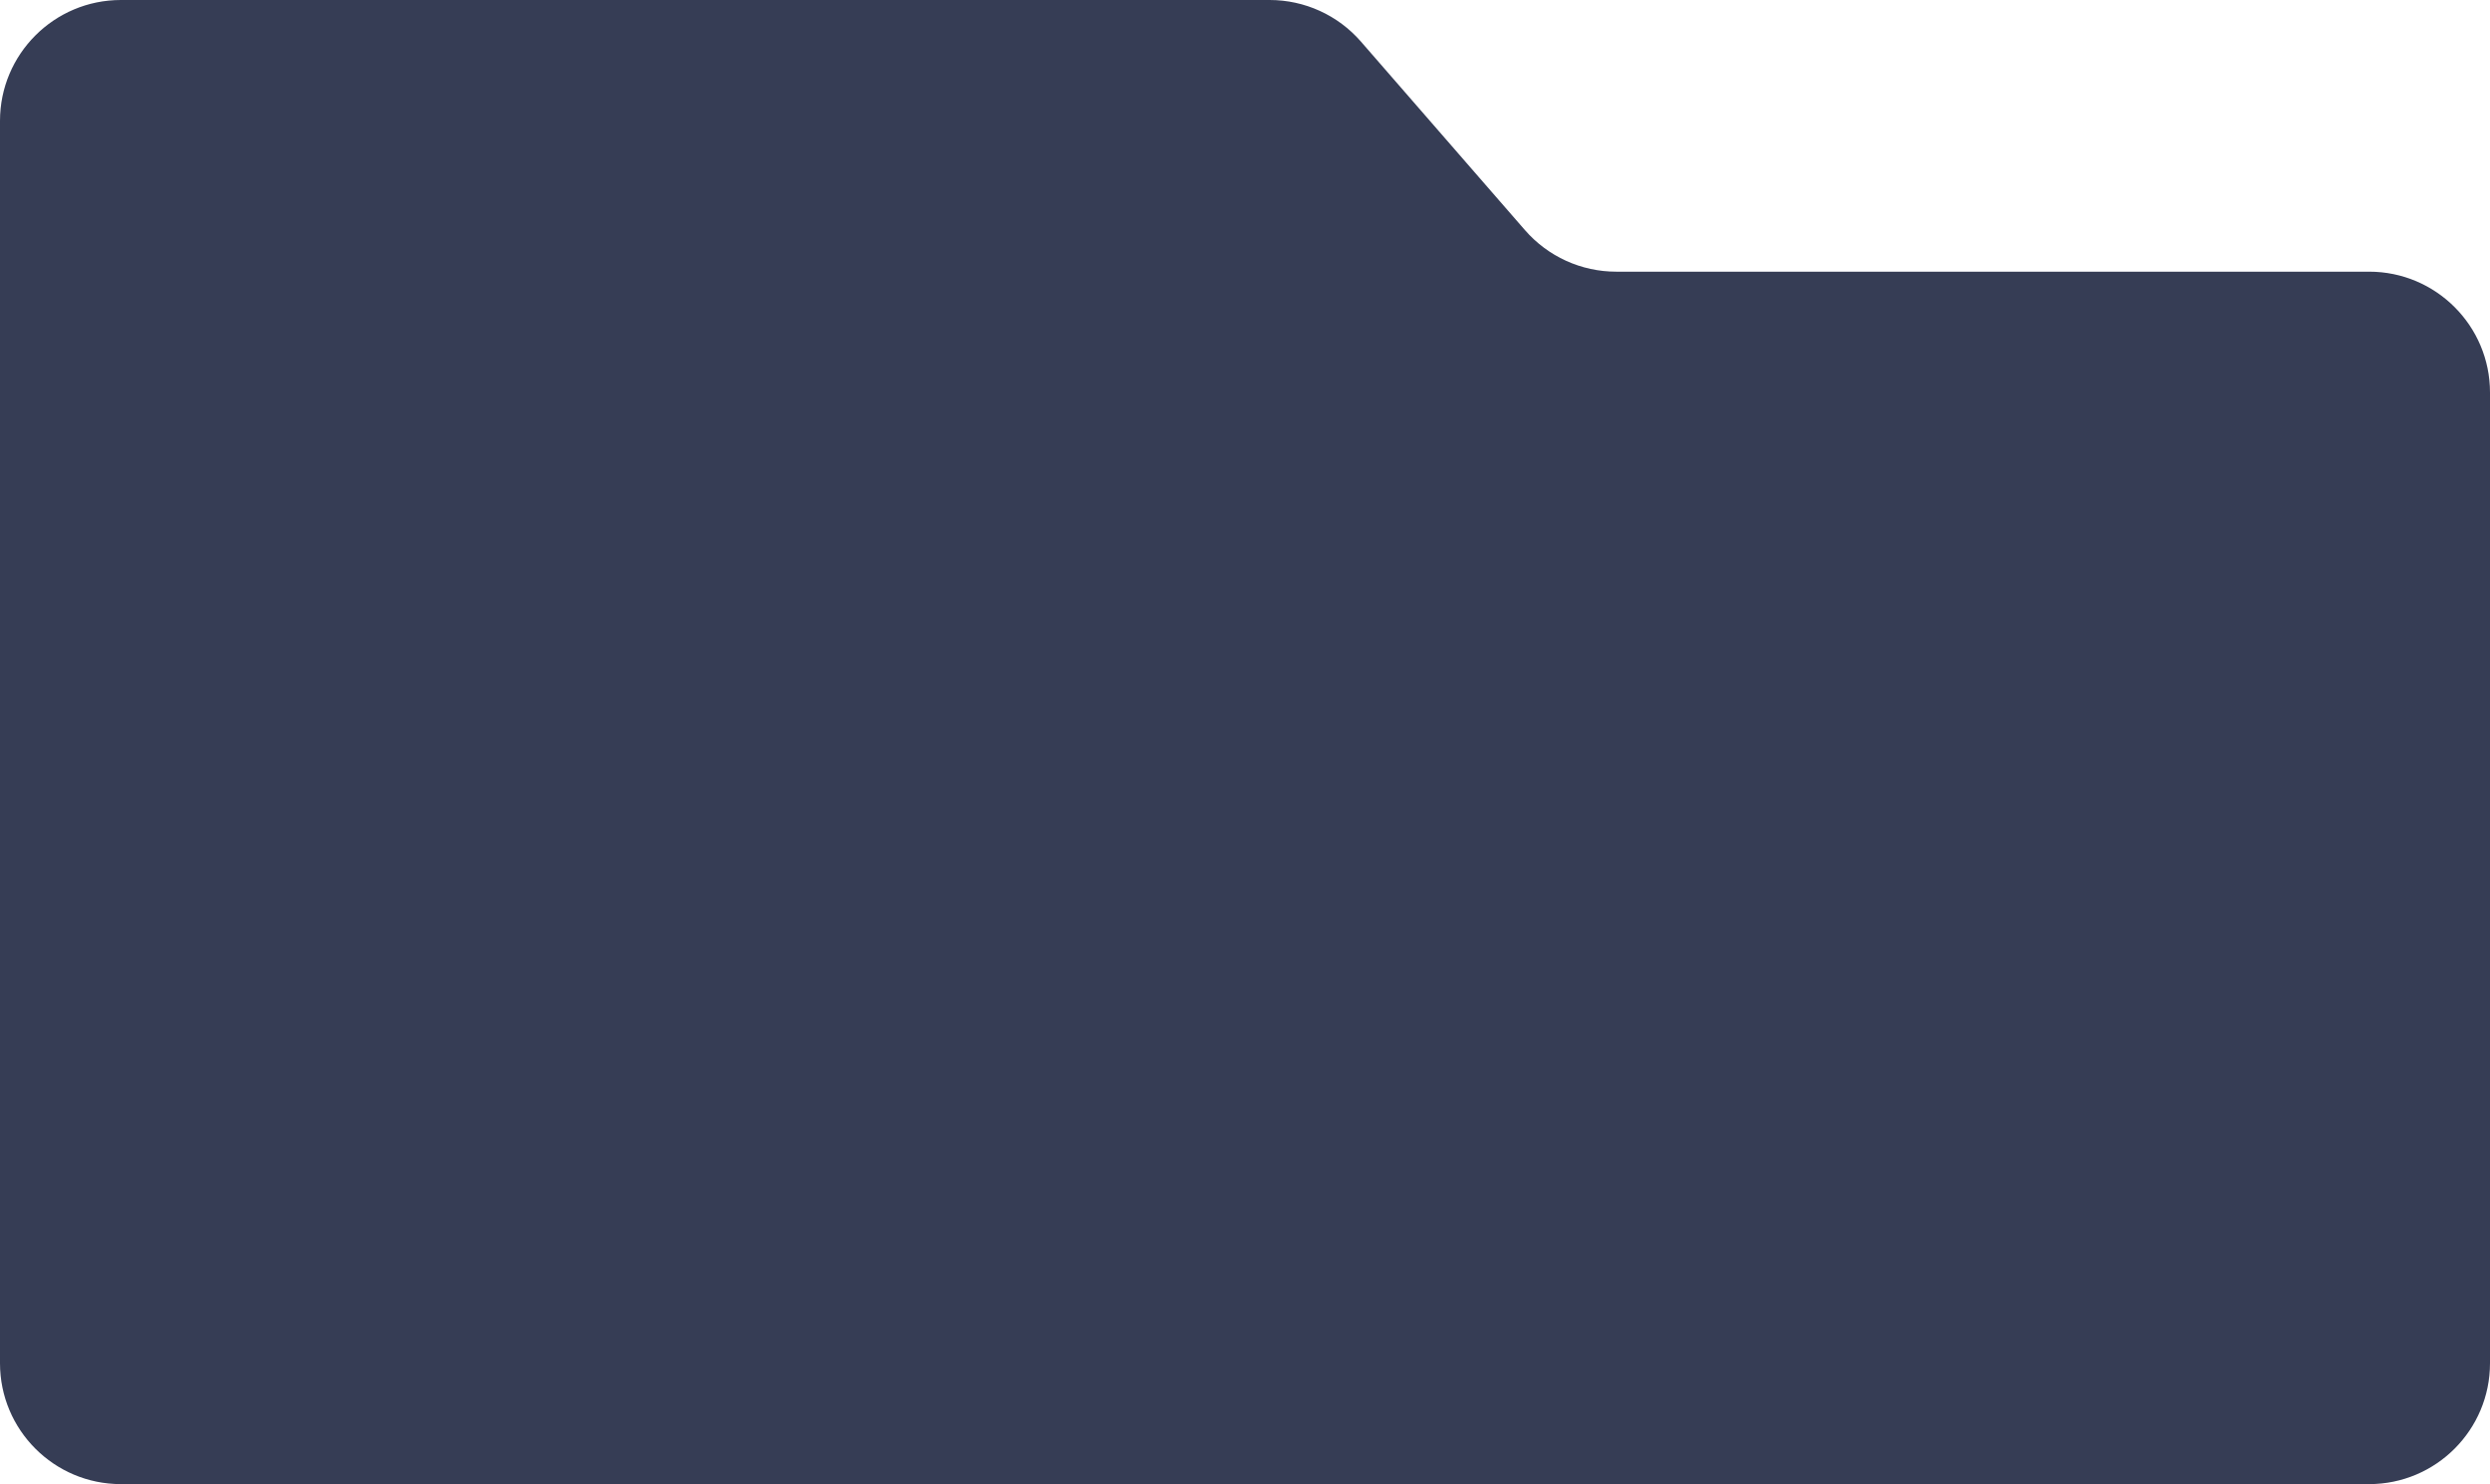 <?xml version="1.0" encoding="UTF-8"?> <svg xmlns="http://www.w3.org/2000/svg" width="354" height="211" viewBox="0 0 354 211" fill="none"> <path d="M0 17.193C0 7.697 7.697 0 17.193 0L180.506 0C185.481 0 190.212 2.155 193.477 5.908L216.801 32.716C220.066 36.469 224.797 38.624 229.771 38.624H336.807C346.303 38.624 354 46.321 354 55.816V193.807C354 203.303 346.303 211 336.807 211H17.193C7.697 211 0 203.303 0 193.807V17.193Z" fill="#363D55"></path> </svg> 